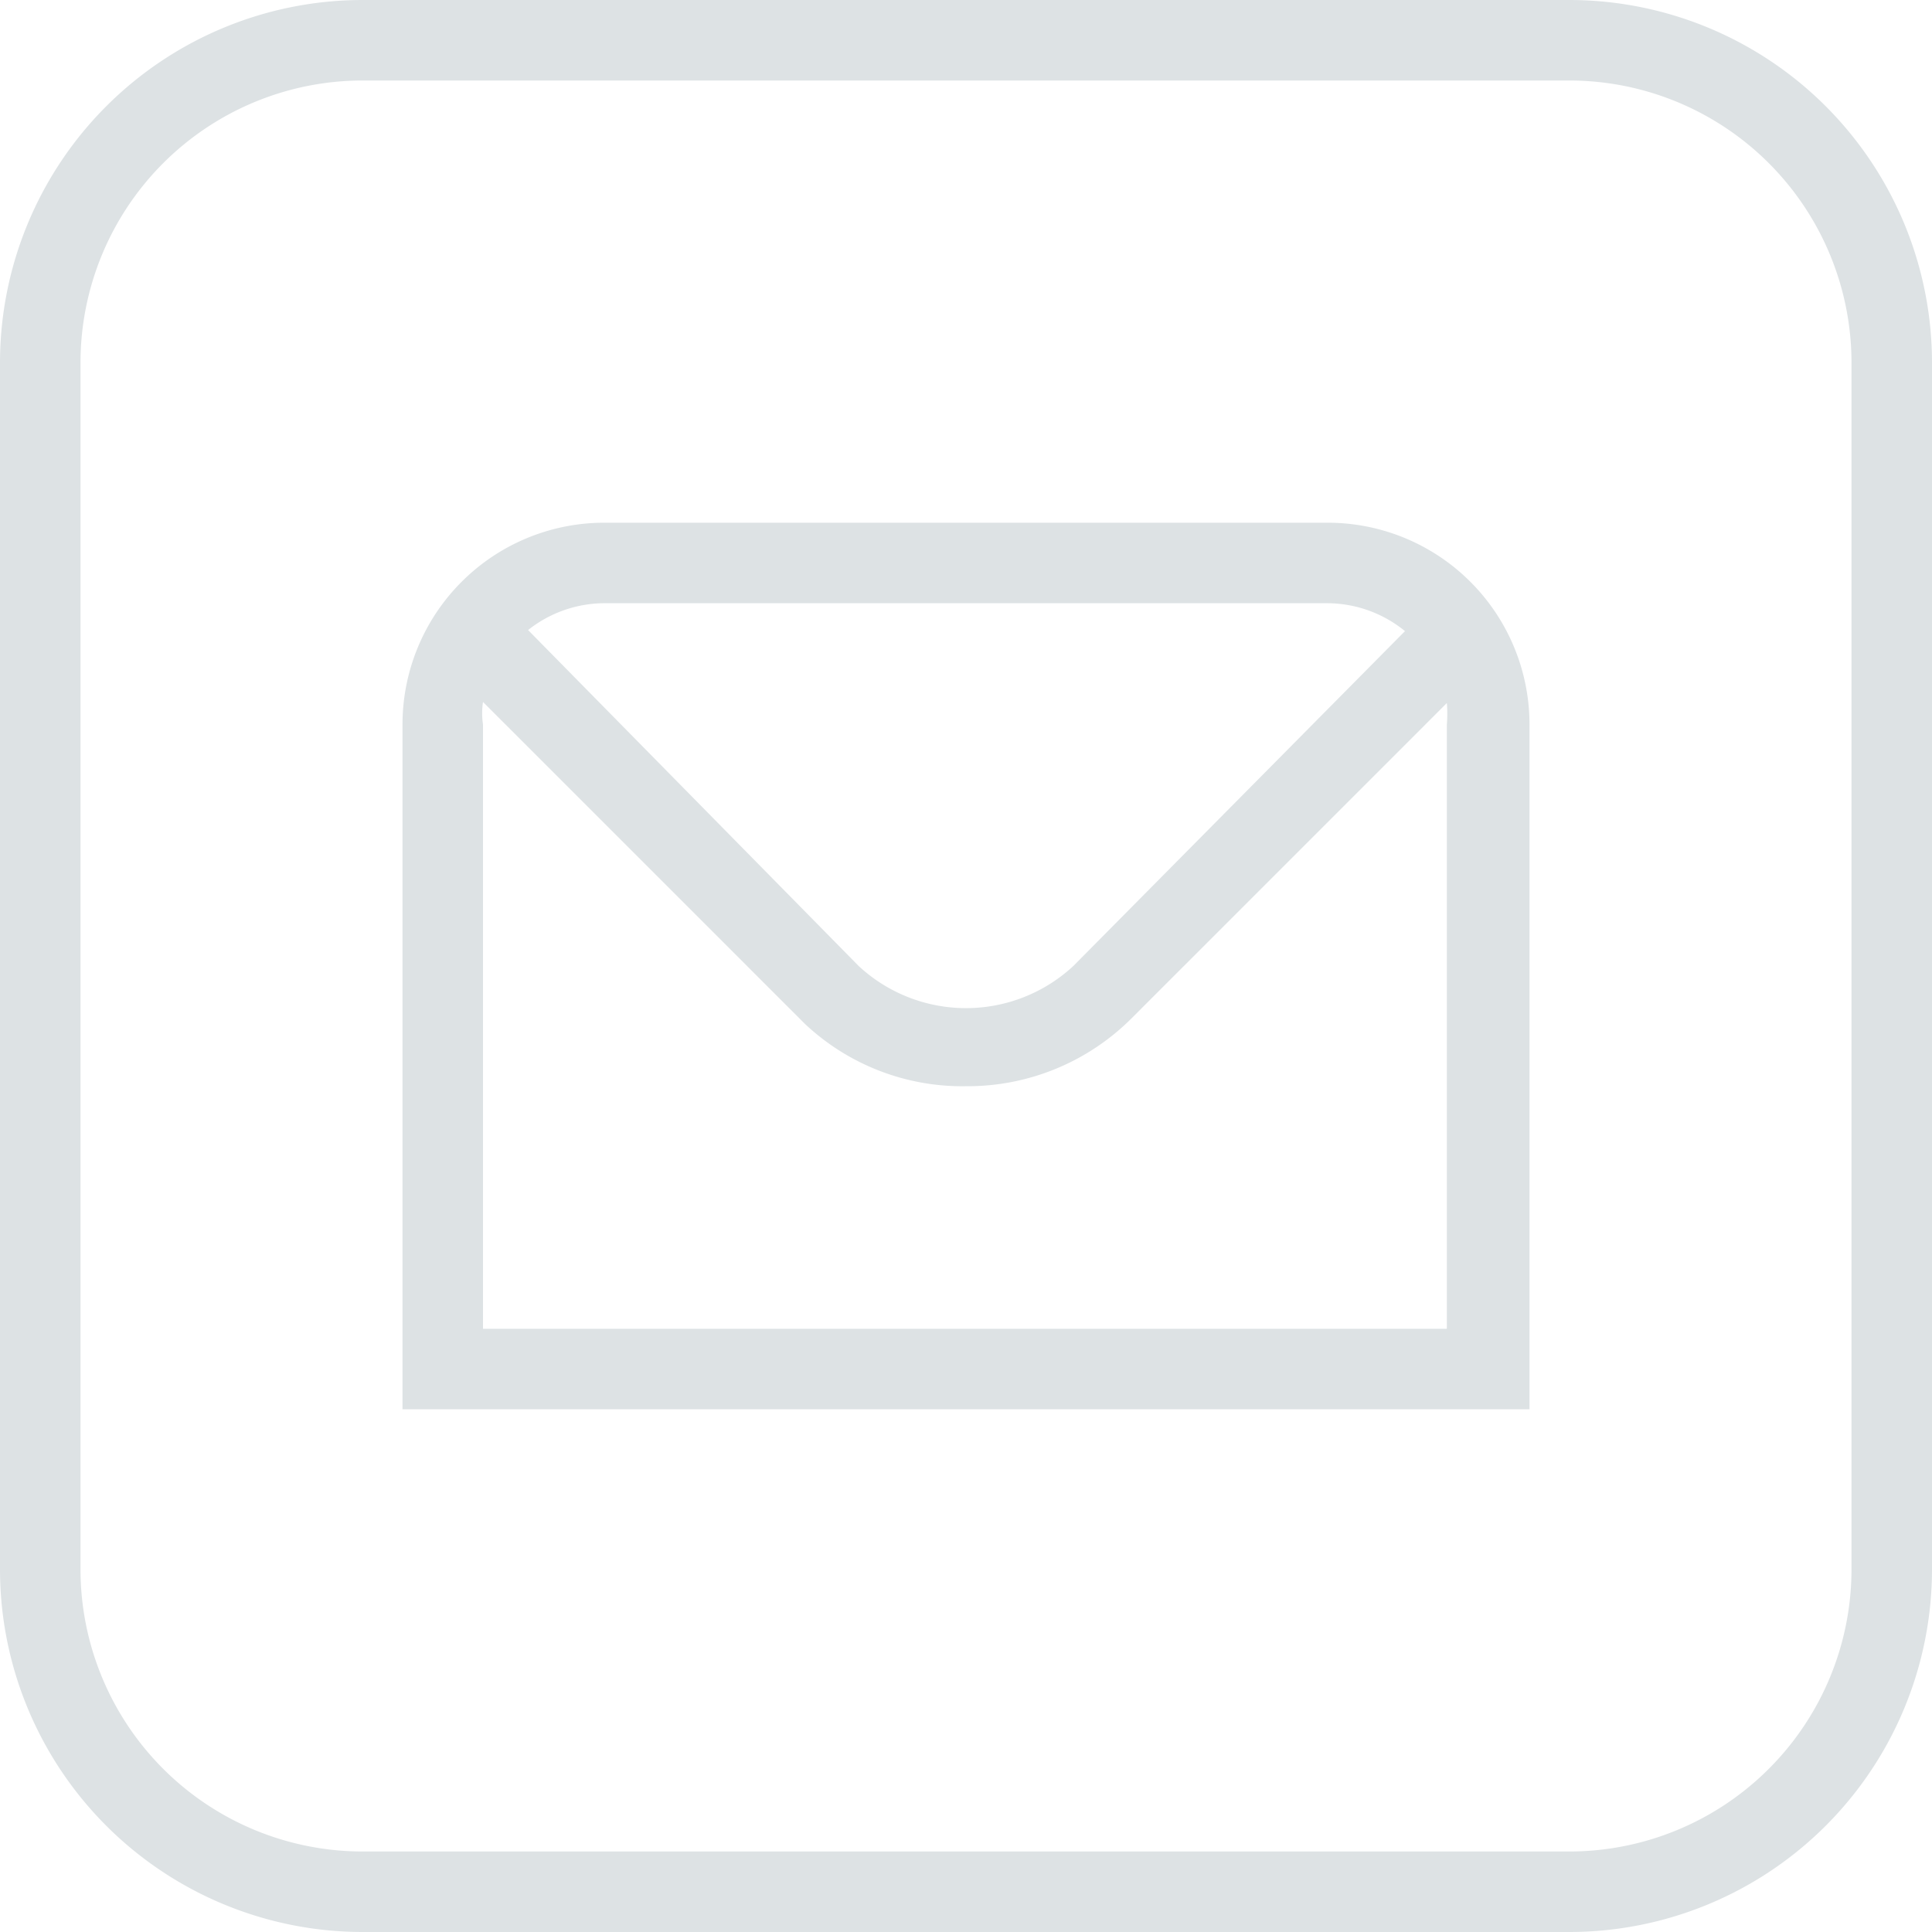 <svg xmlns="http://www.w3.org/2000/svg" viewBox="0 0 18 18"><defs><style>.cls-1{fill:#dde2e4;}</style></defs><g id="Layer_2" data-name="Layer 2"><g id="Layer_1-2" data-name="Layer 1"><path class="cls-1" d="M12.37,4.87H5.62A1.88,1.88,0,0,0,3.75,6.75v6.38h10.5V6.75A1.88,1.88,0,0,0,12.37,4.87Zm-6.75.75h6.75a1.15,1.15,0,0,1,.72.26L10,9A1.47,1.47,0,0,1,8,9L4.92,5.87A1.15,1.15,0,0,1,5.62,5.62ZM4.5,12.38h0V6.75a.71.71,0,0,1,0-.21l3,3A2.14,2.14,0,0,0,9,10.12a2.16,2.16,0,0,0,1.54-.63l2.94-2.94a1.23,1.23,0,0,1,0,.2v5.63Z"/><path class="cls-1" d="M14.62,0H3.38A3.38,3.38,0,0,0,0,3.38V14.62A3.38,3.38,0,0,0,3.38,18H14.62A3.38,3.38,0,0,0,18,14.62V3.38A3.38,3.38,0,0,0,14.62,0Zm2.63,14.62a2.63,2.63,0,0,1-2.63,2.63H3.38A2.63,2.63,0,0,1,.75,14.62V3.38A2.63,2.63,0,0,1,3.38.75H14.62a2.63,2.63,0,0,1,2.63,2.63Z"/></g></g></svg>